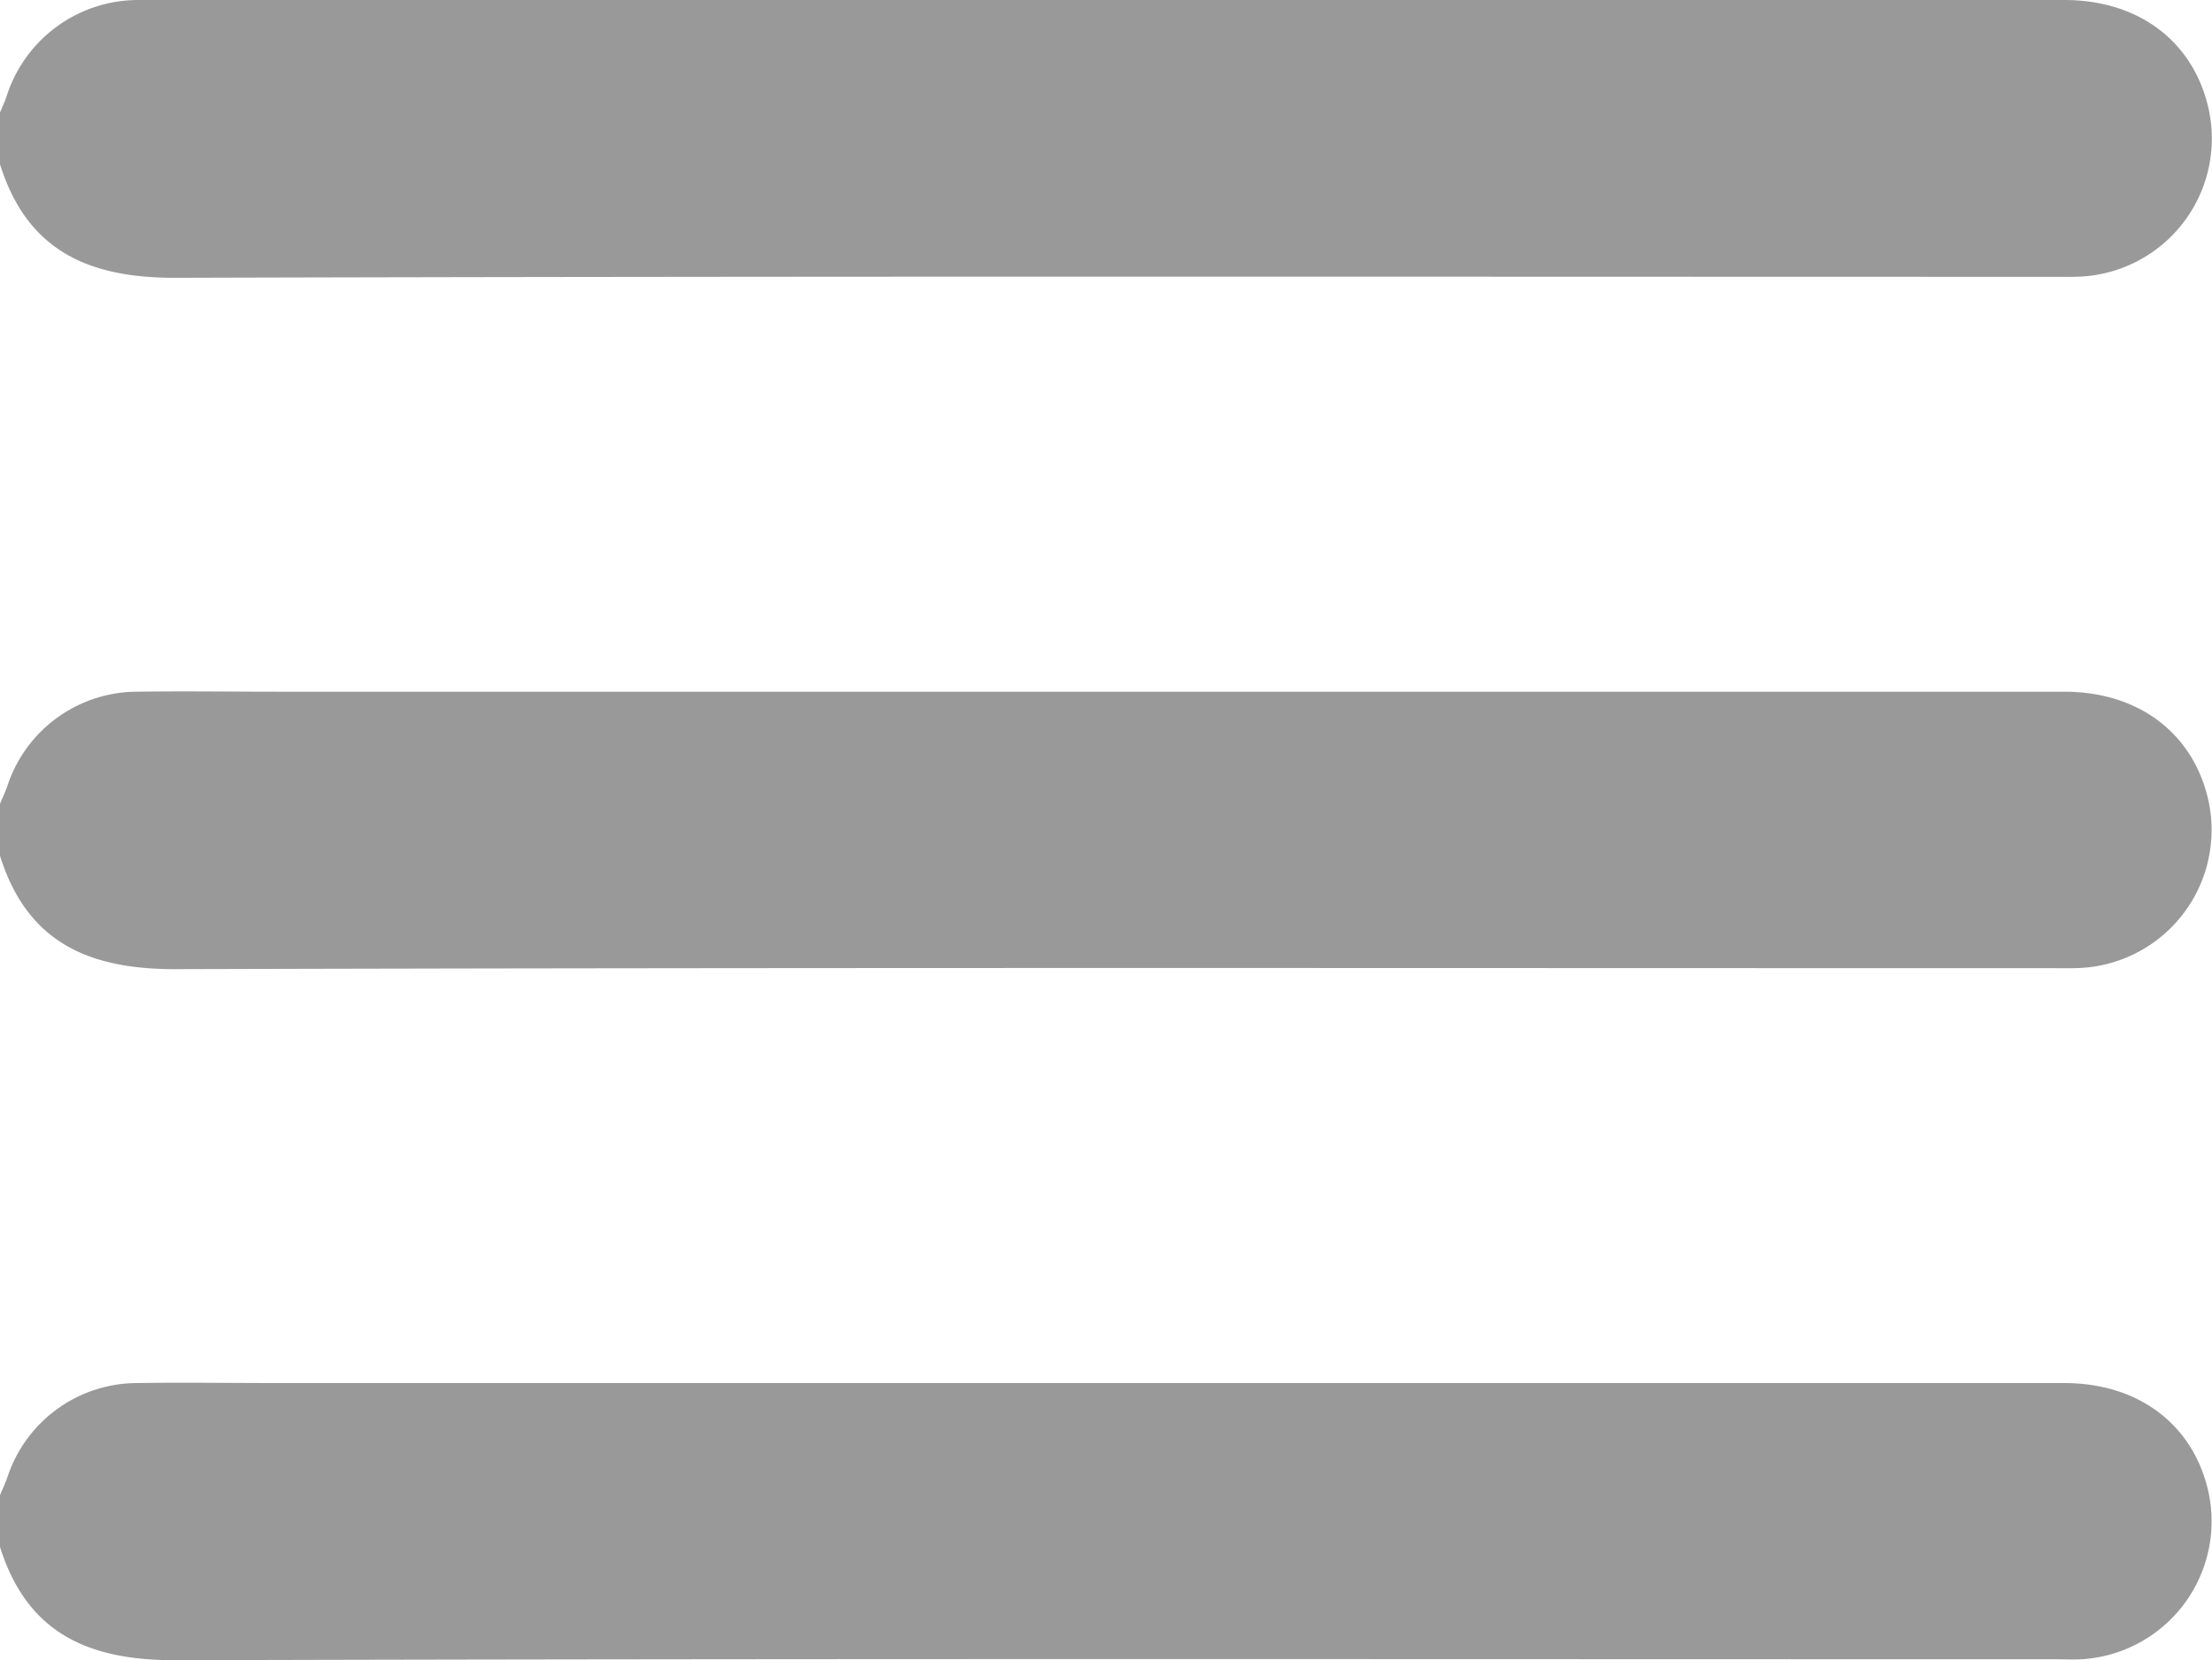 <?xml version="1.0" encoding="UTF-8"?> <svg xmlns="http://www.w3.org/2000/svg" viewBox="0 0 383.97 288.19"> <defs> <style>.cls-1{fill:#999;}</style> </defs> <title>menu</title> <g id="Слой_2" data-name="Слой 2"> <g id="Слой_1-2" data-name="Слой 1"> <path class="cls-1" d="M0,19.52c.37-.89.79-1.76,1.1-2.67A24,24,0,0,1,24,0C31.57,0,39.19,0,46.81,0H358.34c13,0,22.57,7.3,25.1,19.16A24,24,0,0,1,361.34,48c-1.62.09-3.24.05-4.87.05-108.71,0-217.43-.14-326.14.17C15.24,48.23,4.69,43.45,0,28.52Z"></path> <path class="cls-1" d="M0,139.52c.46-1.12,1-2.23,1.37-3.37a23.76,23.76,0,0,1,22.2-16.09c8.25-.12,16.5,0,24.74,0q155,0,310,0c13,0,22.57,7.3,25.1,19.16A24,24,0,0,1,361.34,168c-1.62.09-3.25.05-4.87.05-108.72,0-217.43-.14-326.14.17-15.09,0-25.64-4.74-30.33-19.67Z"></path> <path class="cls-1" d="M0,259.52c.46-1.12,1-2.23,1.37-3.37a23.76,23.76,0,0,1,22.2-16.09c8.25-.12,16.5,0,24.74,0h310c13,0,22.57,7.3,25.1,19.16A24,24,0,0,1,361.34,288c-1.62.09-3.25,0-4.87,0-108.72,0-217.43-.14-326.14.17-15.09,0-25.64-4.74-30.33-19.67Z"></path> </g> </g> </svg> 